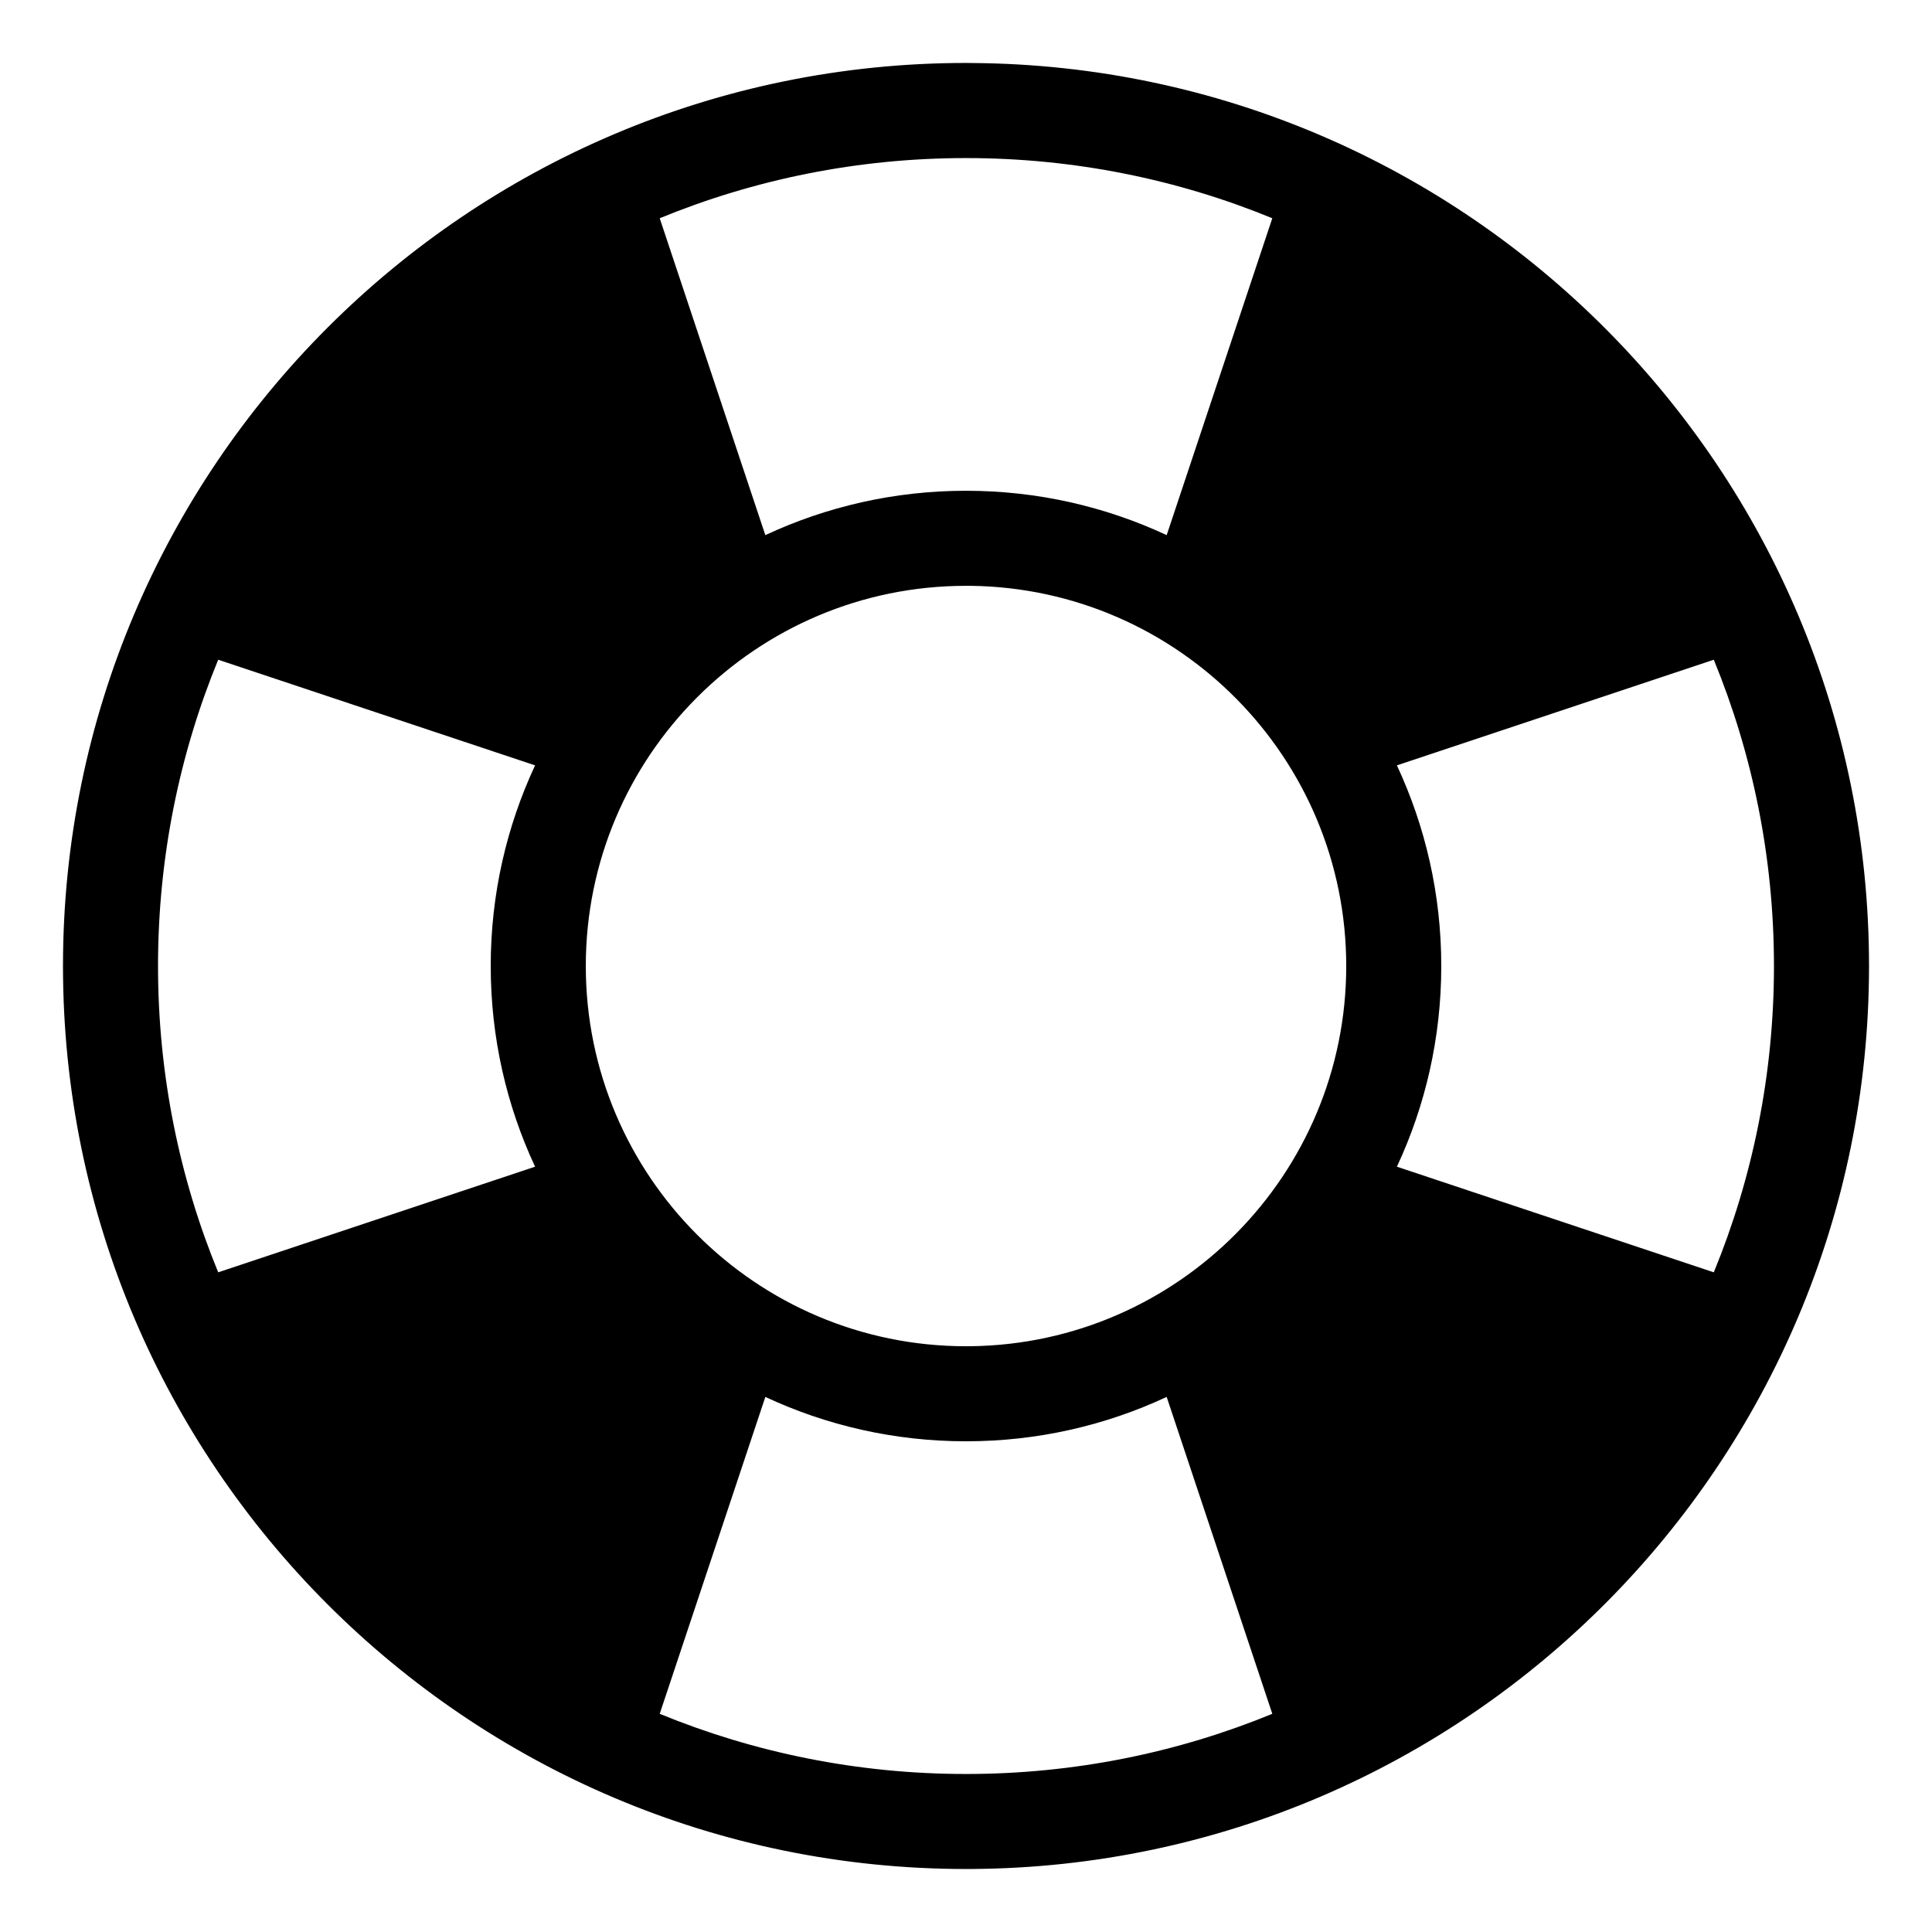 <?xml version="1.0" encoding="UTF-8"?>
<!-- Uploaded to: ICON Repo, www.svgrepo.com, Generator: ICON Repo Mixer Tools -->
<svg fill="#000000" width="800px" height="800px" version="1.1" viewBox="144 144 512 512" xmlns="http://www.w3.org/2000/svg">
 <path d="m401.55 160.7c131.37 0.828 237.76 107.74 237.76 239.3 0 131.56-106.39 238.47-237.76 239.3l-1.547 0.004c-132.08 0-239.31-107.23-239.31-239.31 0-132.08 107.23-239.31 239.31-239.31zm51.629 353.5c-16.156 7.543-34.18 11.758-53.176 11.758-19 0-37.02-4.215-53.18-11.758l-27.992 83.98c25.027 10.277 52.441 15.945 81.172 15.945 28.727 0 56.145-5.668 81.172-15.945zm-53.176-214.95c-55.613 0-100.76 45.148-100.76 100.76 0 55.609 45.148 100.76 100.76 100.76l1.297-0.008c55.016-0.699 99.465-45.578 99.465-100.75 0-55.18-44.449-100.06-99.465-100.76zm-198.18 19.586c-10.277 25.031-15.945 52.445-15.945 81.176 0 28.727 5.668 56.145 15.945 81.168l83.98-27.992c-7.543-16.156-11.758-34.18-11.758-53.176 0-19 4.215-37.02 11.758-53.18zm396.35 0-83.98 27.996c7.543 16.16 11.758 34.18 11.758 53.18 0 18.996-4.215 37.02-11.758 53.176l83.98 27.992c10.277-25.023 15.945-52.441 15.945-81.168 0-28.73-5.668-56.145-15.945-81.176zm-117-117c-25.027-10.277-52.445-15.945-81.172-15.945-28.73 0-56.145 5.668-81.172 15.945l27.992 83.98c16.16-7.543 34.18-11.758 53.18-11.758 18.996 0 37.02 4.215 53.18 11.758z" fill-rule="evenodd"/>
</svg>
